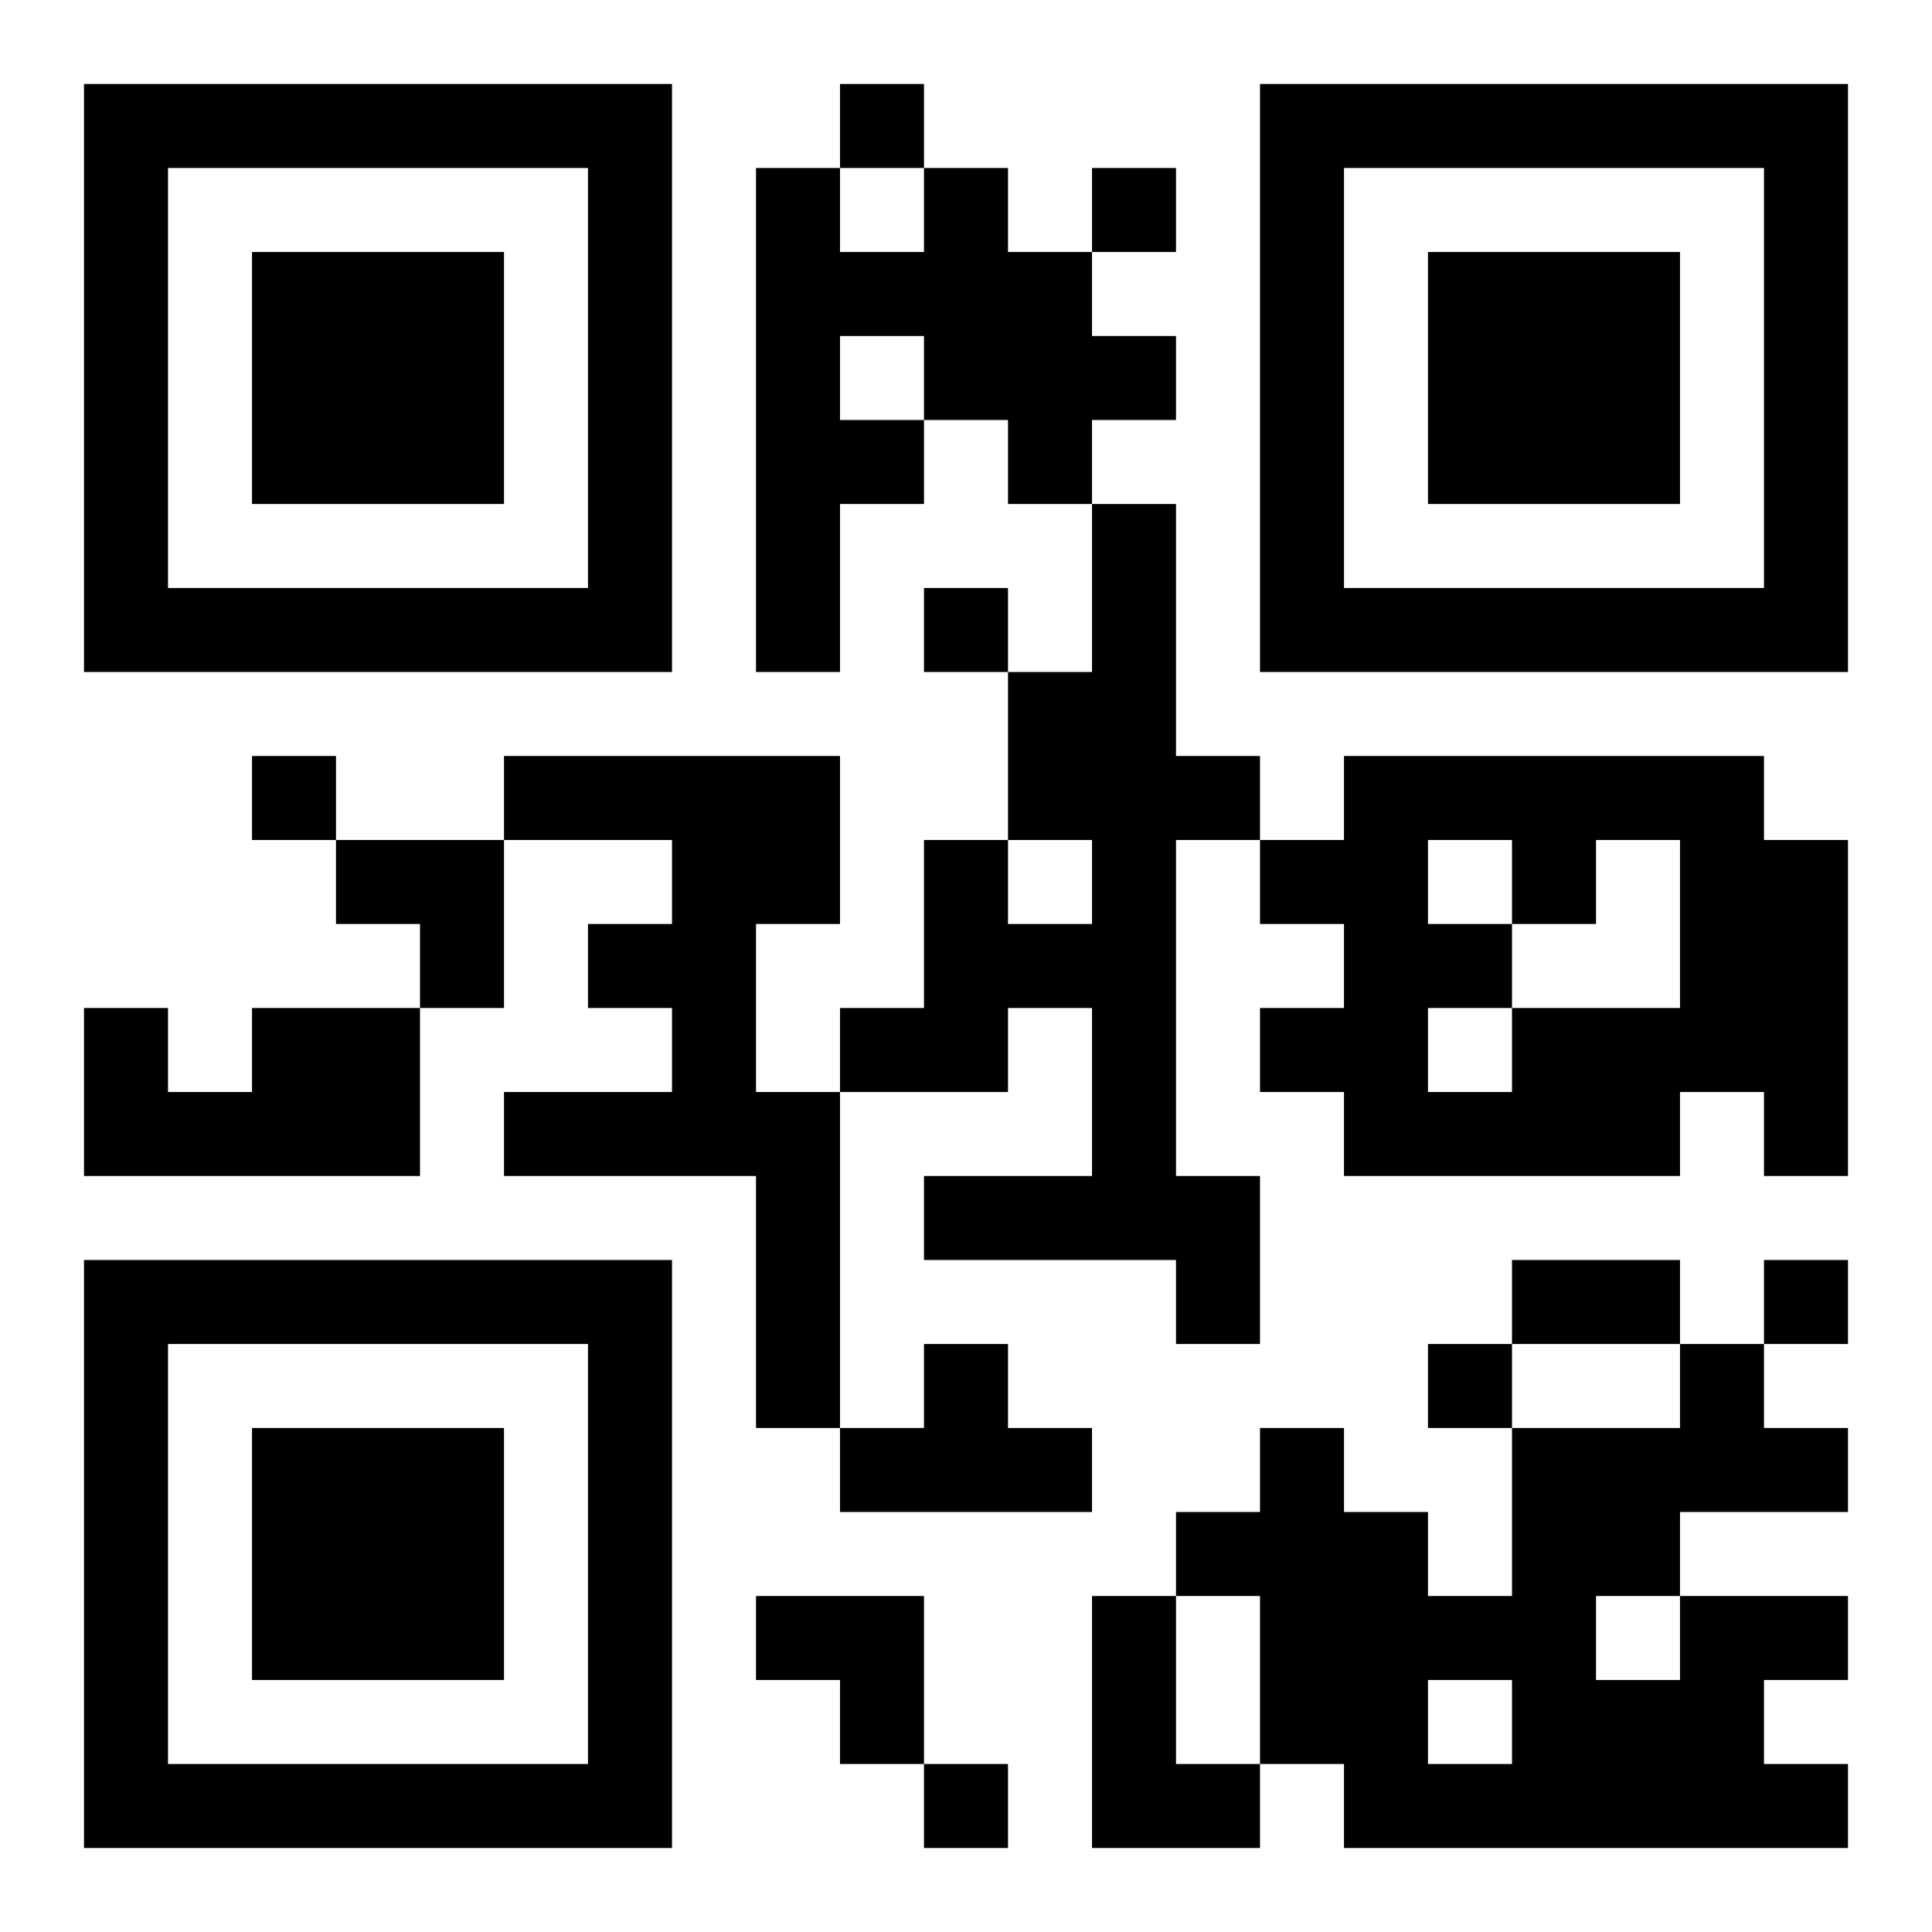 <?xml version="1.0" encoding="UTF-8"?>
<!DOCTYPE svg PUBLIC "-//W3C//DTD SVG 1.1//EN" "http://www.w3.org/Graphics/SVG/1.1/DTD/svg11.dtd">
<svg xmlns="http://www.w3.org/2000/svg" version="1.1" viewBox="0 0 23 23" stroke="none">
	<rect width="100%" height="100%" fill="#ffffff"/>
	<path d="M1,1h7v1h-7z M10,1h1v1h-1z M15,1h7v1h-7z M1,2h1v6h-1z M7,2h1v6h-1z M9,2h1v6h-1z M11,2h1v3h-1z M13,2h1v1h-1z M15,2h1v6h-1z M21,2h1v6h-1z M3,3h3v3h-3z M10,3h1v1h-1z M12,3h1v3h-1z M17,3h3v3h-3z M13,4h1v1h-1z M10,5h1v1h-1z M13,6h1v9h-1z M2,7h5v1h-5z M11,7h1v1h-1z M16,7h5v1h-5z M12,8h1v2h-1z M3,9h1v1h-1z M6,9h4v1h-4z M14,9h1v1h-1z M16,9h5v1h-5z M4,10h2v1h-2z M8,10h1v4h-1z M9,10h1v1h-1z M11,10h1v3h-1z M15,10h2v1h-2z M18,10h1v1h-1z M20,10h2v3h-2z M5,11h1v1h-1z M7,11h1v1h-1z M12,11h1v1h-1z M16,11h1v3h-1z M17,11h1v1h-1z M1,12h1v2h-1z M3,12h2v2h-2z M10,12h1v1h-1z M15,12h1v1h-1z M18,12h2v2h-2z M2,13h1v1h-1z M6,13h2v1h-2z M9,13h1v4h-1z M17,13h1v1h-1z M21,13h1v1h-1z M11,14h2v1h-2z M14,14h1v2h-1z M1,15h7v1h-7z M18,15h2v1h-2z M21,15h1v1h-1z M1,16h1v6h-1z M7,16h1v6h-1z M11,16h1v2h-1z M17,16h1v1h-1z M20,16h1v2h-1z M3,17h3v3h-3z M10,17h1v1h-1z M12,17h1v1h-1z M15,17h1v4h-1z M18,17h1v5h-1z M19,17h1v2h-1z M21,17h1v1h-1z M14,18h1v1h-1z M16,18h1v4h-1z M9,19h2v1h-2z M13,19h1v3h-1z M17,19h1v1h-1z M20,19h1v3h-1z M21,19h1v1h-1z M10,20h1v1h-1z M19,20h1v2h-1z M2,21h5v1h-5z M11,21h1v1h-1z M14,21h1v1h-1z M17,21h1v1h-1z M21,21h1v1h-1z" fill="#000000"/>
</svg>
